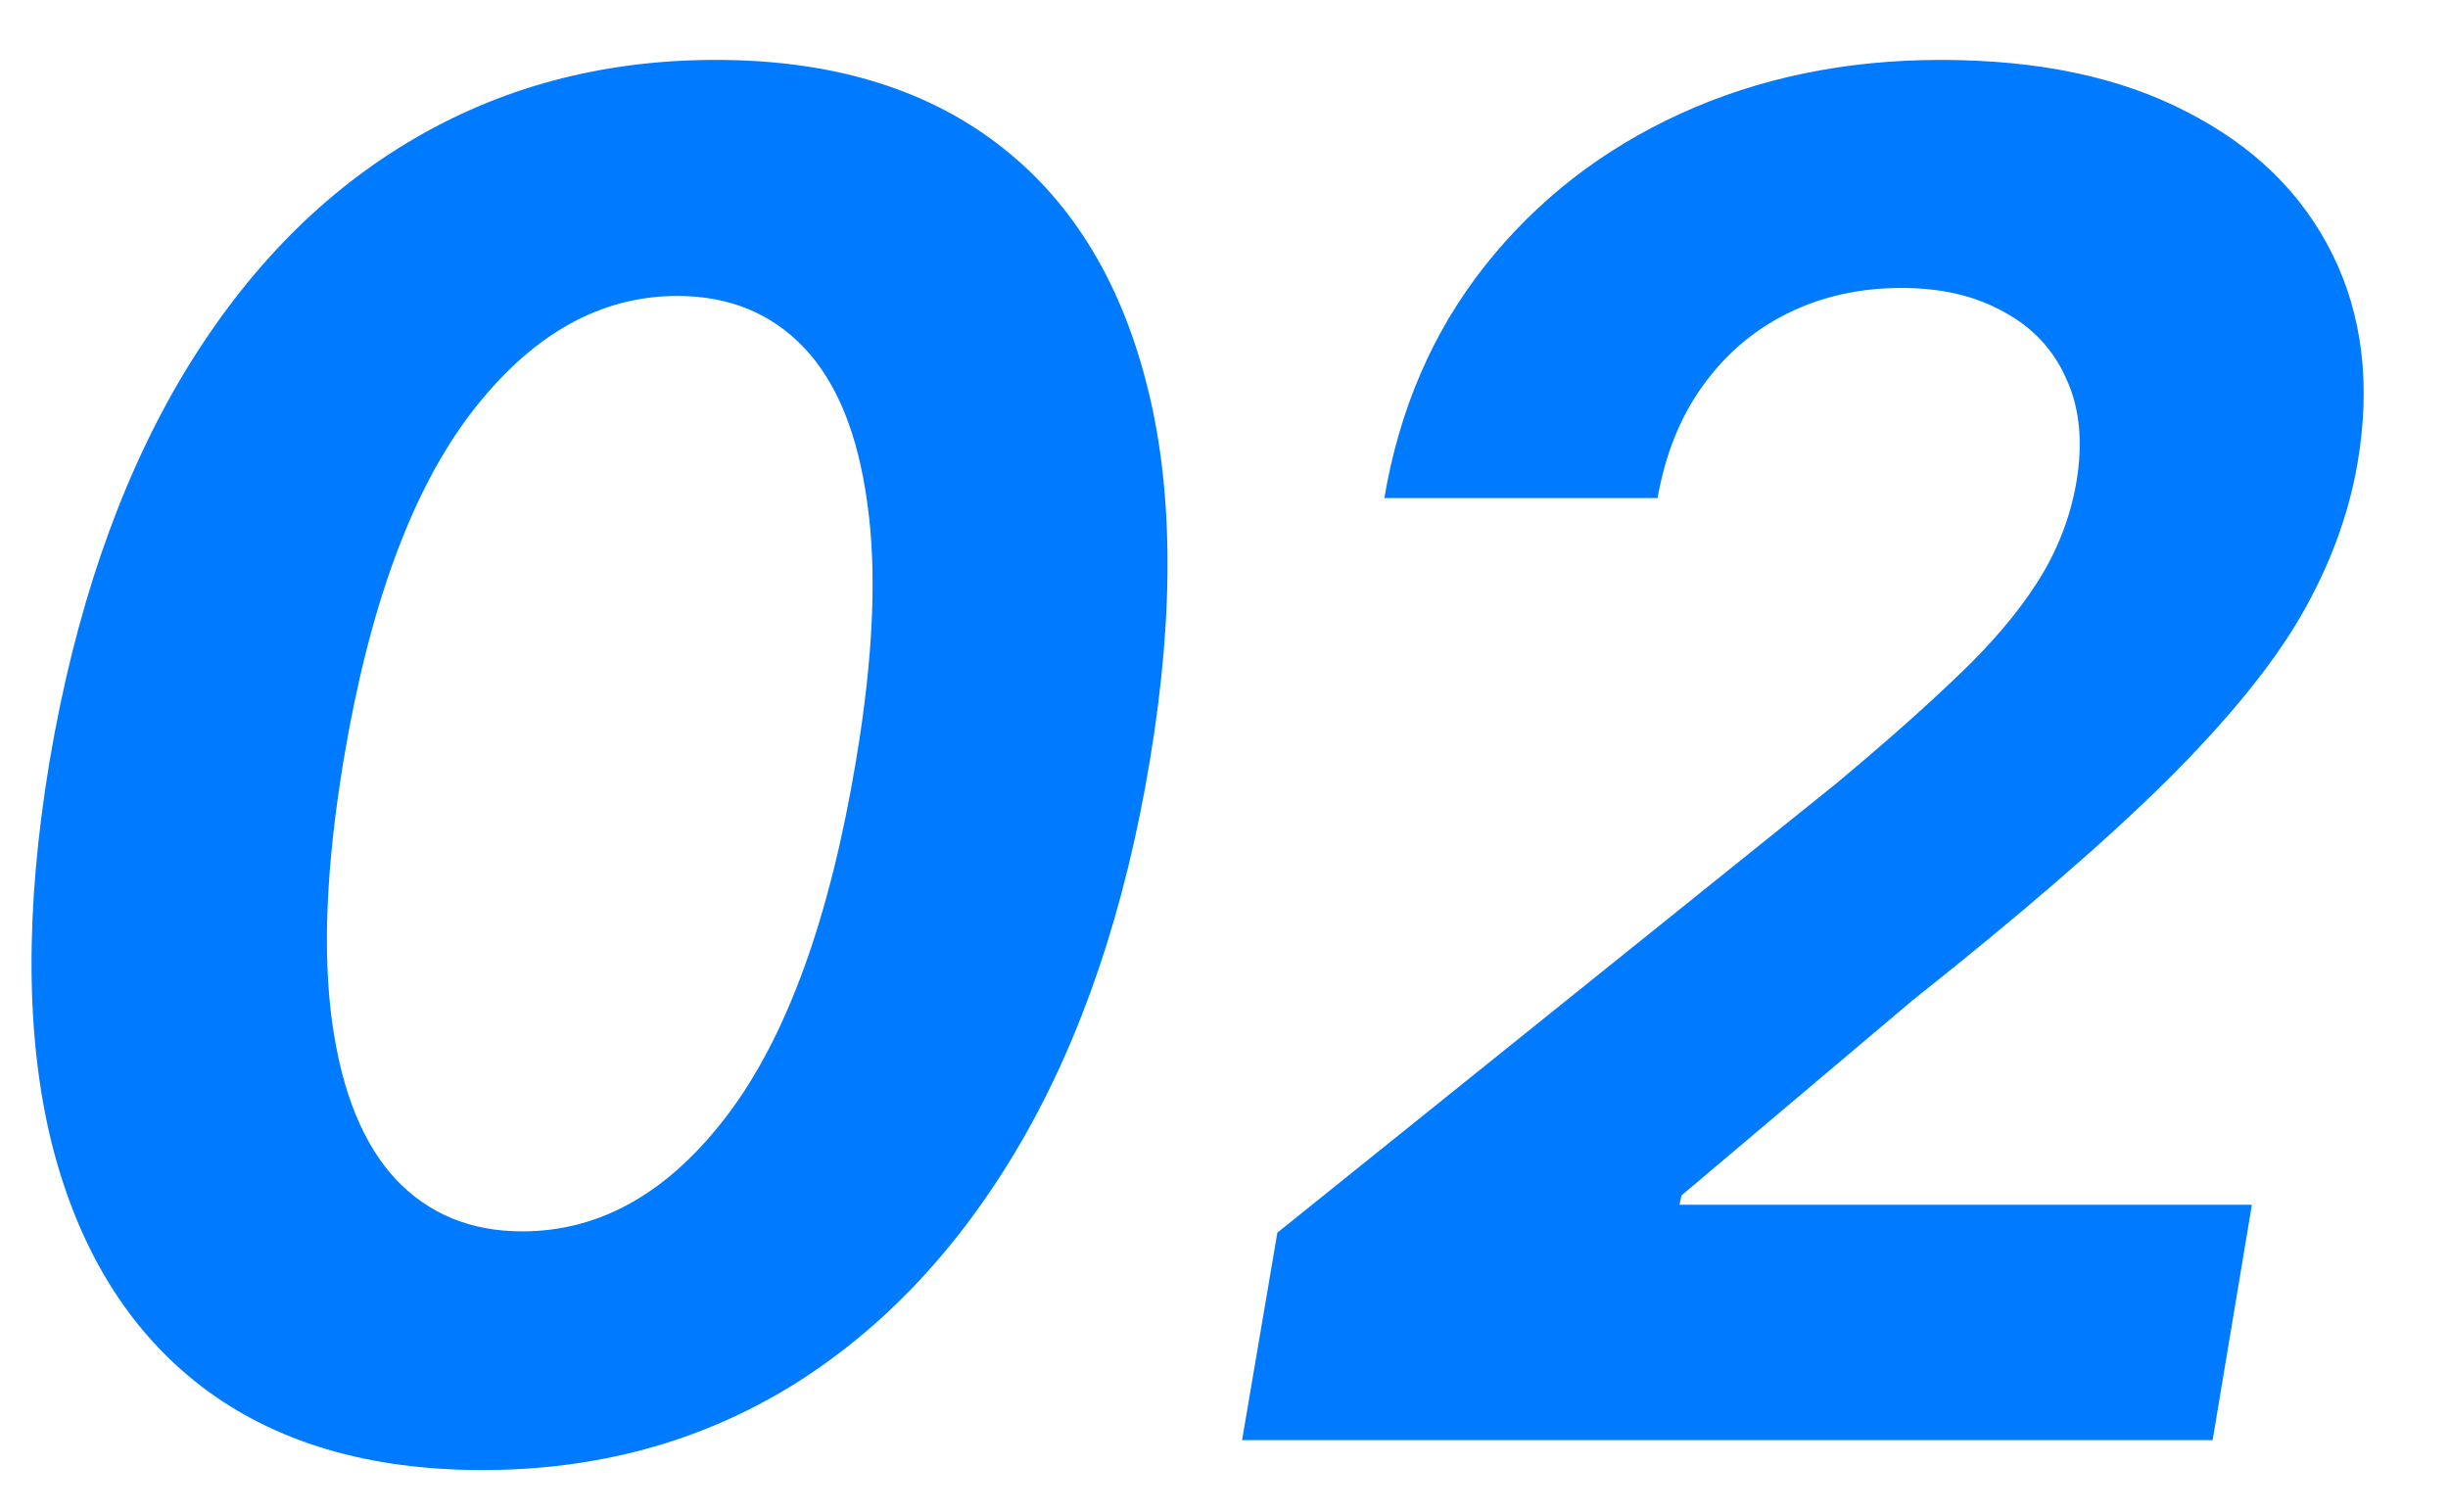 <svg width="34" height="21" viewBox="0 0 34 21" fill="none" xmlns="http://www.w3.org/2000/svg">
<path d="M6.7 20.416C5.112 20.416 3.81 20.028 2.795 19.252C1.779 18.47 1.087 17.344 0.717 15.873C0.354 14.402 0.345 12.632 0.69 10.564C1.04 8.502 1.641 6.745 2.49 5.292C3.346 3.839 4.404 2.734 5.666 1.977C6.934 1.214 8.359 0.832 9.941 0.832C11.517 0.832 12.812 1.214 13.828 1.977C14.844 2.741 15.539 3.845 15.915 5.292C16.296 6.738 16.315 8.496 15.97 10.564C15.626 12.638 15.025 14.411 14.17 15.882C13.314 17.347 12.252 18.47 10.984 19.252C9.716 20.028 8.288 20.416 6.7 20.416ZM7.254 17.101C8.344 17.101 9.298 16.556 10.117 15.467C10.935 14.377 11.526 12.743 11.889 10.564C12.129 9.136 12.182 7.945 12.046 6.991C11.917 6.031 11.624 5.31 11.169 4.83C10.713 4.35 10.126 4.11 9.406 4.11C8.328 4.11 7.374 4.652 6.543 5.735C5.719 6.812 5.128 8.422 4.771 10.564C4.531 12.017 4.478 13.229 4.614 14.202C4.749 15.168 5.045 15.894 5.5 16.381C5.955 16.861 6.54 17.101 7.254 17.101ZM17.251 20L17.741 17.119L25.496 10.887C26.161 10.333 26.724 9.835 27.186 9.391C27.654 8.948 28.023 8.514 28.294 8.089C28.571 7.659 28.752 7.194 28.839 6.695C28.931 6.141 28.885 5.664 28.7 5.264C28.522 4.858 28.232 4.547 27.832 4.332C27.438 4.11 26.964 3.999 26.41 3.999C25.832 3.999 25.305 4.116 24.831 4.35C24.358 4.584 23.964 4.92 23.65 5.357C23.336 5.794 23.127 6.314 23.022 6.917H19.227C19.436 5.68 19.901 4.606 20.621 3.695C21.341 2.784 22.246 2.079 23.336 1.58C24.425 1.082 25.632 0.832 26.955 0.832C28.309 0.832 29.448 1.072 30.371 1.553C31.301 2.027 31.975 2.685 32.393 3.528C32.812 4.372 32.929 5.338 32.744 6.428C32.621 7.148 32.359 7.856 31.959 8.551C31.559 9.241 30.931 10.01 30.076 10.859C29.22 11.703 28.048 12.715 26.558 13.897L23.354 16.602L23.326 16.732H31.276L30.731 20H17.251Z" fill="#007BFF"/>
</svg>
